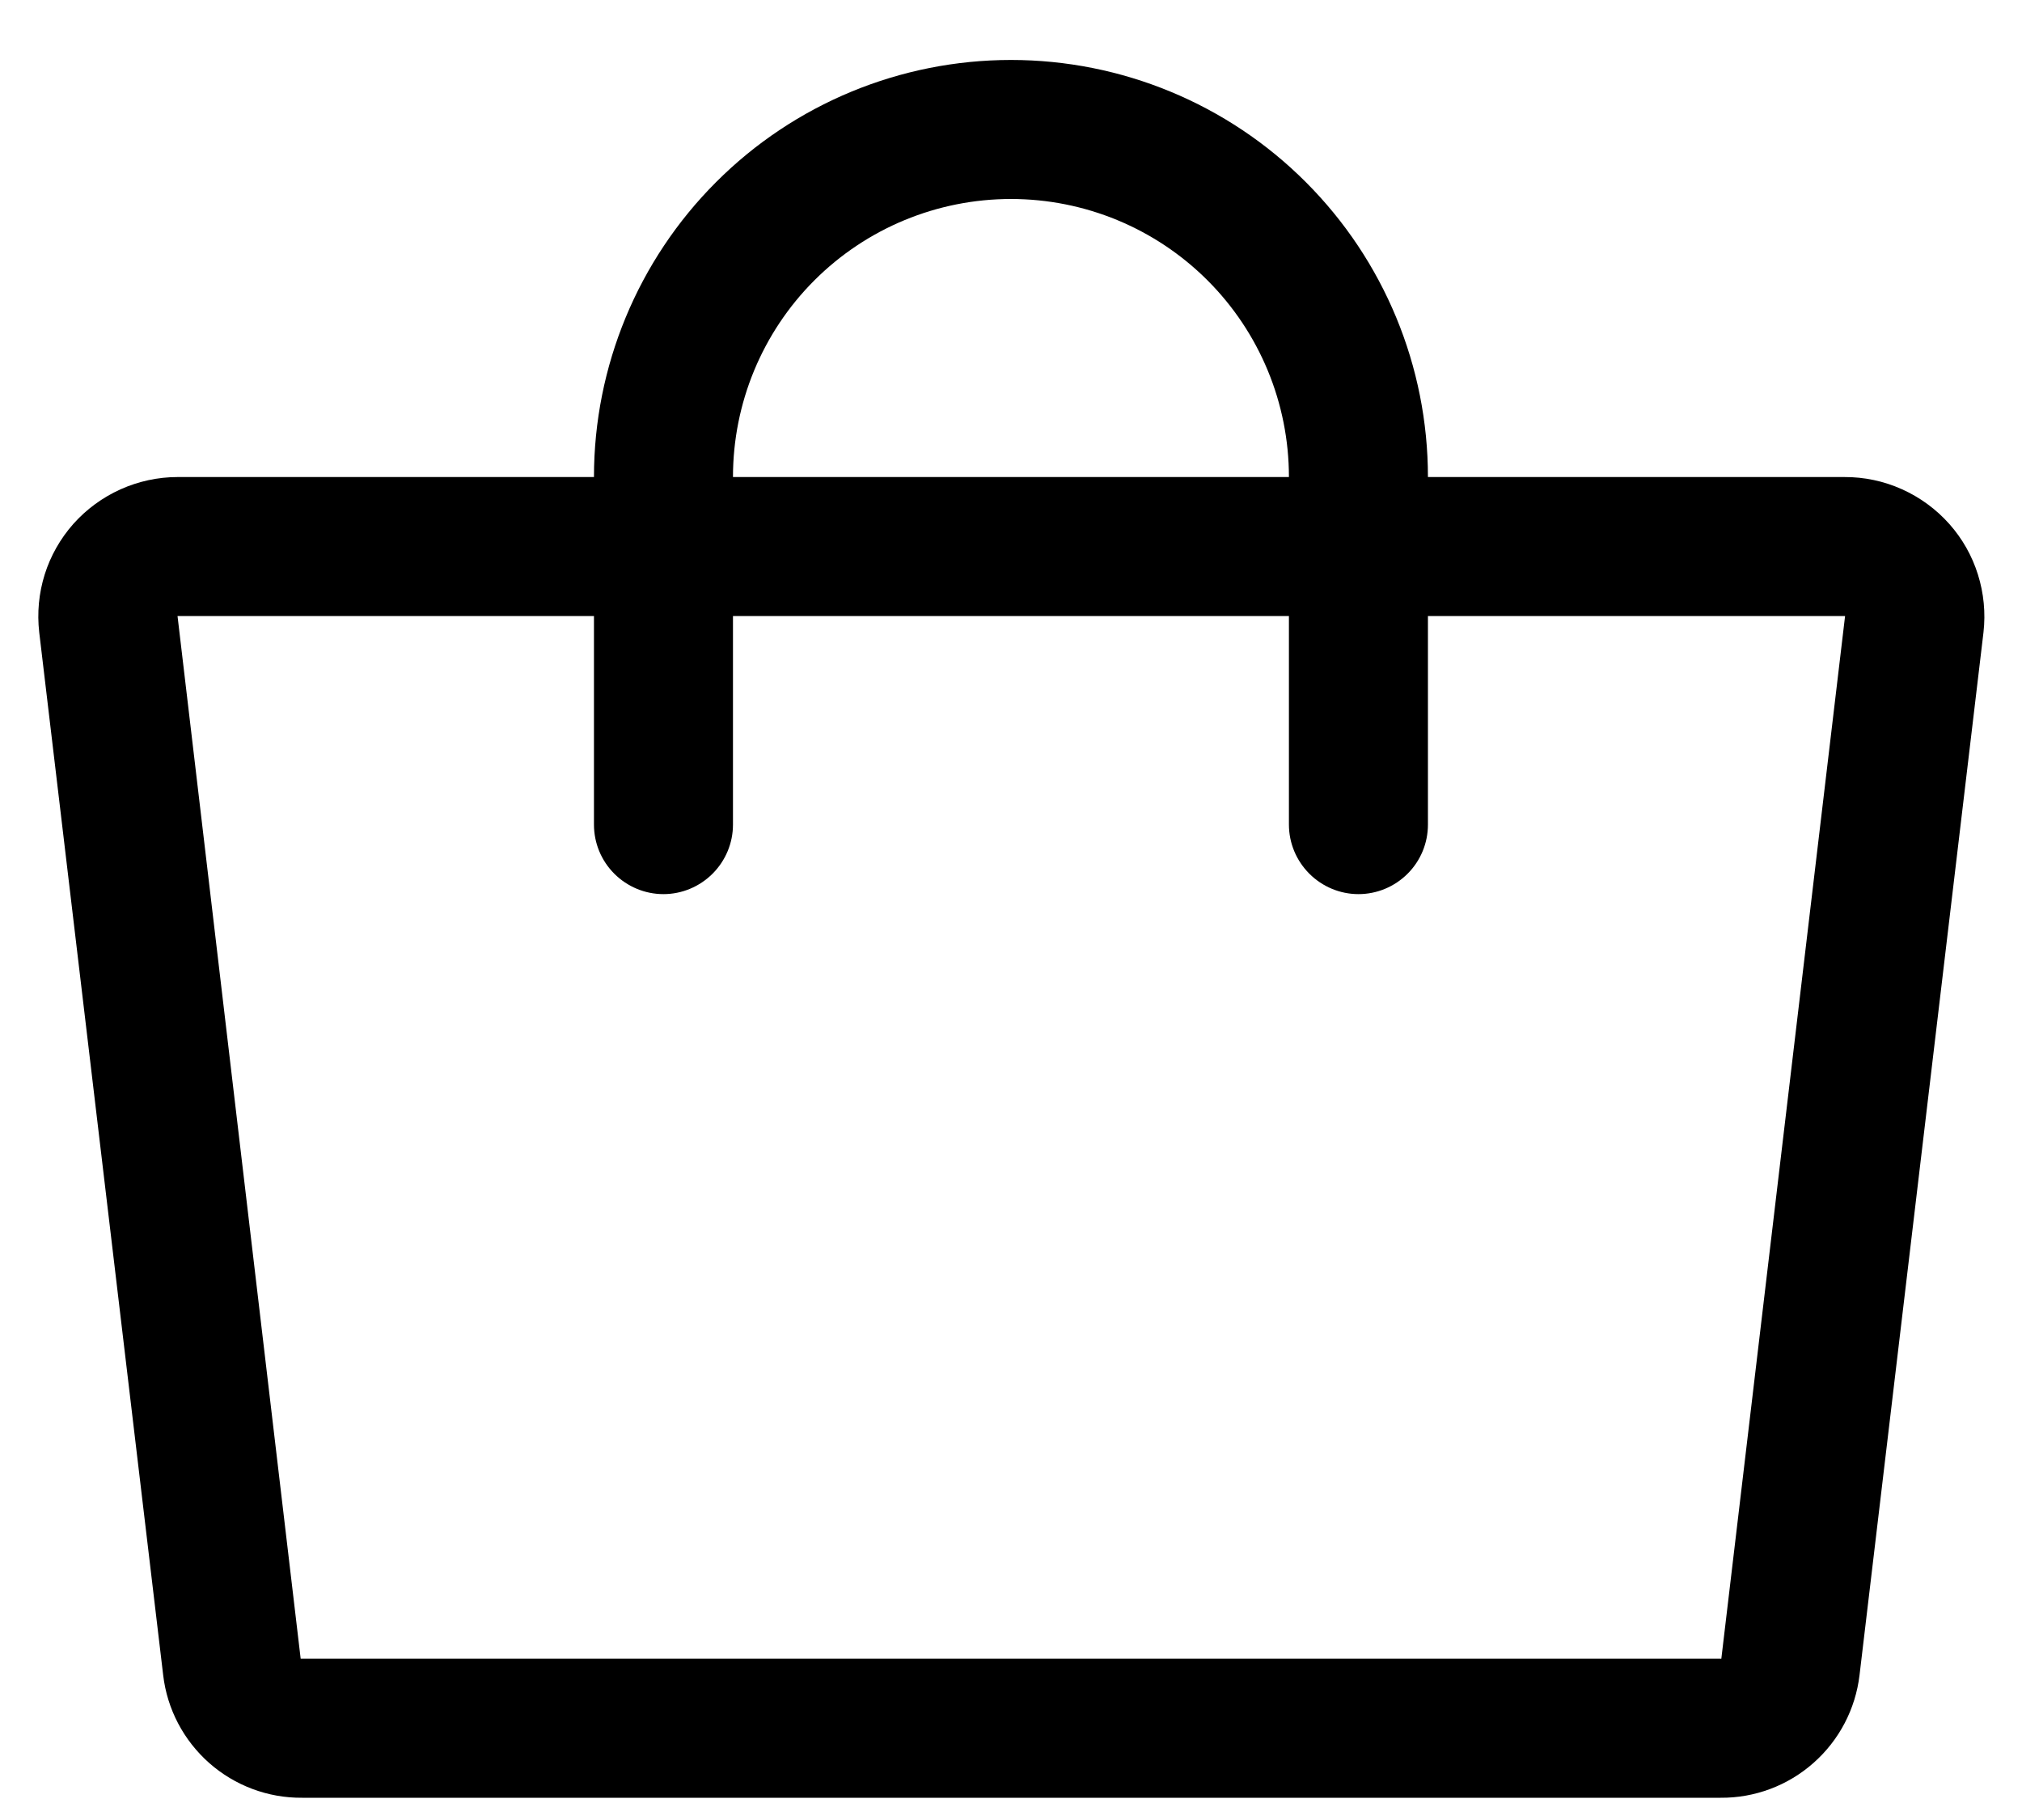 <svg width="20" height="18" viewBox="0 0 20 18" fill="none" xmlns="http://www.w3.org/2000/svg">
<path d="M19.281 5.182C19.15 5.035 18.99 4.918 18.811 4.838C18.633 4.758 18.439 4.717 18.243 4.718H14.124C14.124 3.624 13.69 2.575 12.916 1.801C12.143 1.027 11.094 0.593 10 0.593C8.905 0.593 7.856 1.027 7.083 1.801C6.309 2.575 5.875 3.624 5.875 4.718H1.756C1.562 4.718 1.369 4.76 1.191 4.84C1.014 4.92 0.855 5.036 0.725 5.182C0.597 5.327 0.5 5.497 0.442 5.682C0.384 5.867 0.366 6.062 0.388 6.254L1.614 16.567C1.653 16.903 1.816 17.212 2.069 17.436C2.323 17.66 2.65 17.783 2.989 17.78H17.018C17.356 17.783 17.684 17.66 17.937 17.436C18.191 17.212 18.353 16.903 18.393 16.567L19.619 6.254C19.641 6.062 19.622 5.867 19.564 5.682C19.506 5.497 19.41 5.327 19.281 5.182ZM10 1.968C10.729 1.968 11.428 2.257 11.944 2.773C12.46 3.289 12.749 3.988 12.749 4.718H7.25C7.25 3.988 7.539 3.289 8.055 2.773C8.571 2.257 9.27 1.968 10 1.968ZM17.026 16.405C17.023 16.406 17.02 16.406 17.018 16.405H2.974L1.756 6.093H5.875V8.155C5.875 8.338 5.947 8.512 6.076 8.641C6.205 8.77 6.38 8.843 6.562 8.843C6.744 8.843 6.919 8.77 7.048 8.641C7.177 8.512 7.25 8.338 7.25 8.155V6.093H12.749V8.155C12.749 8.338 12.822 8.512 12.951 8.641C13.08 8.77 13.255 8.843 13.437 8.843C13.619 8.843 13.794 8.77 13.923 8.641C14.052 8.512 14.124 8.338 14.124 8.155V6.093H18.25L17.026 16.405Z" fill="black"/>
</svg>
